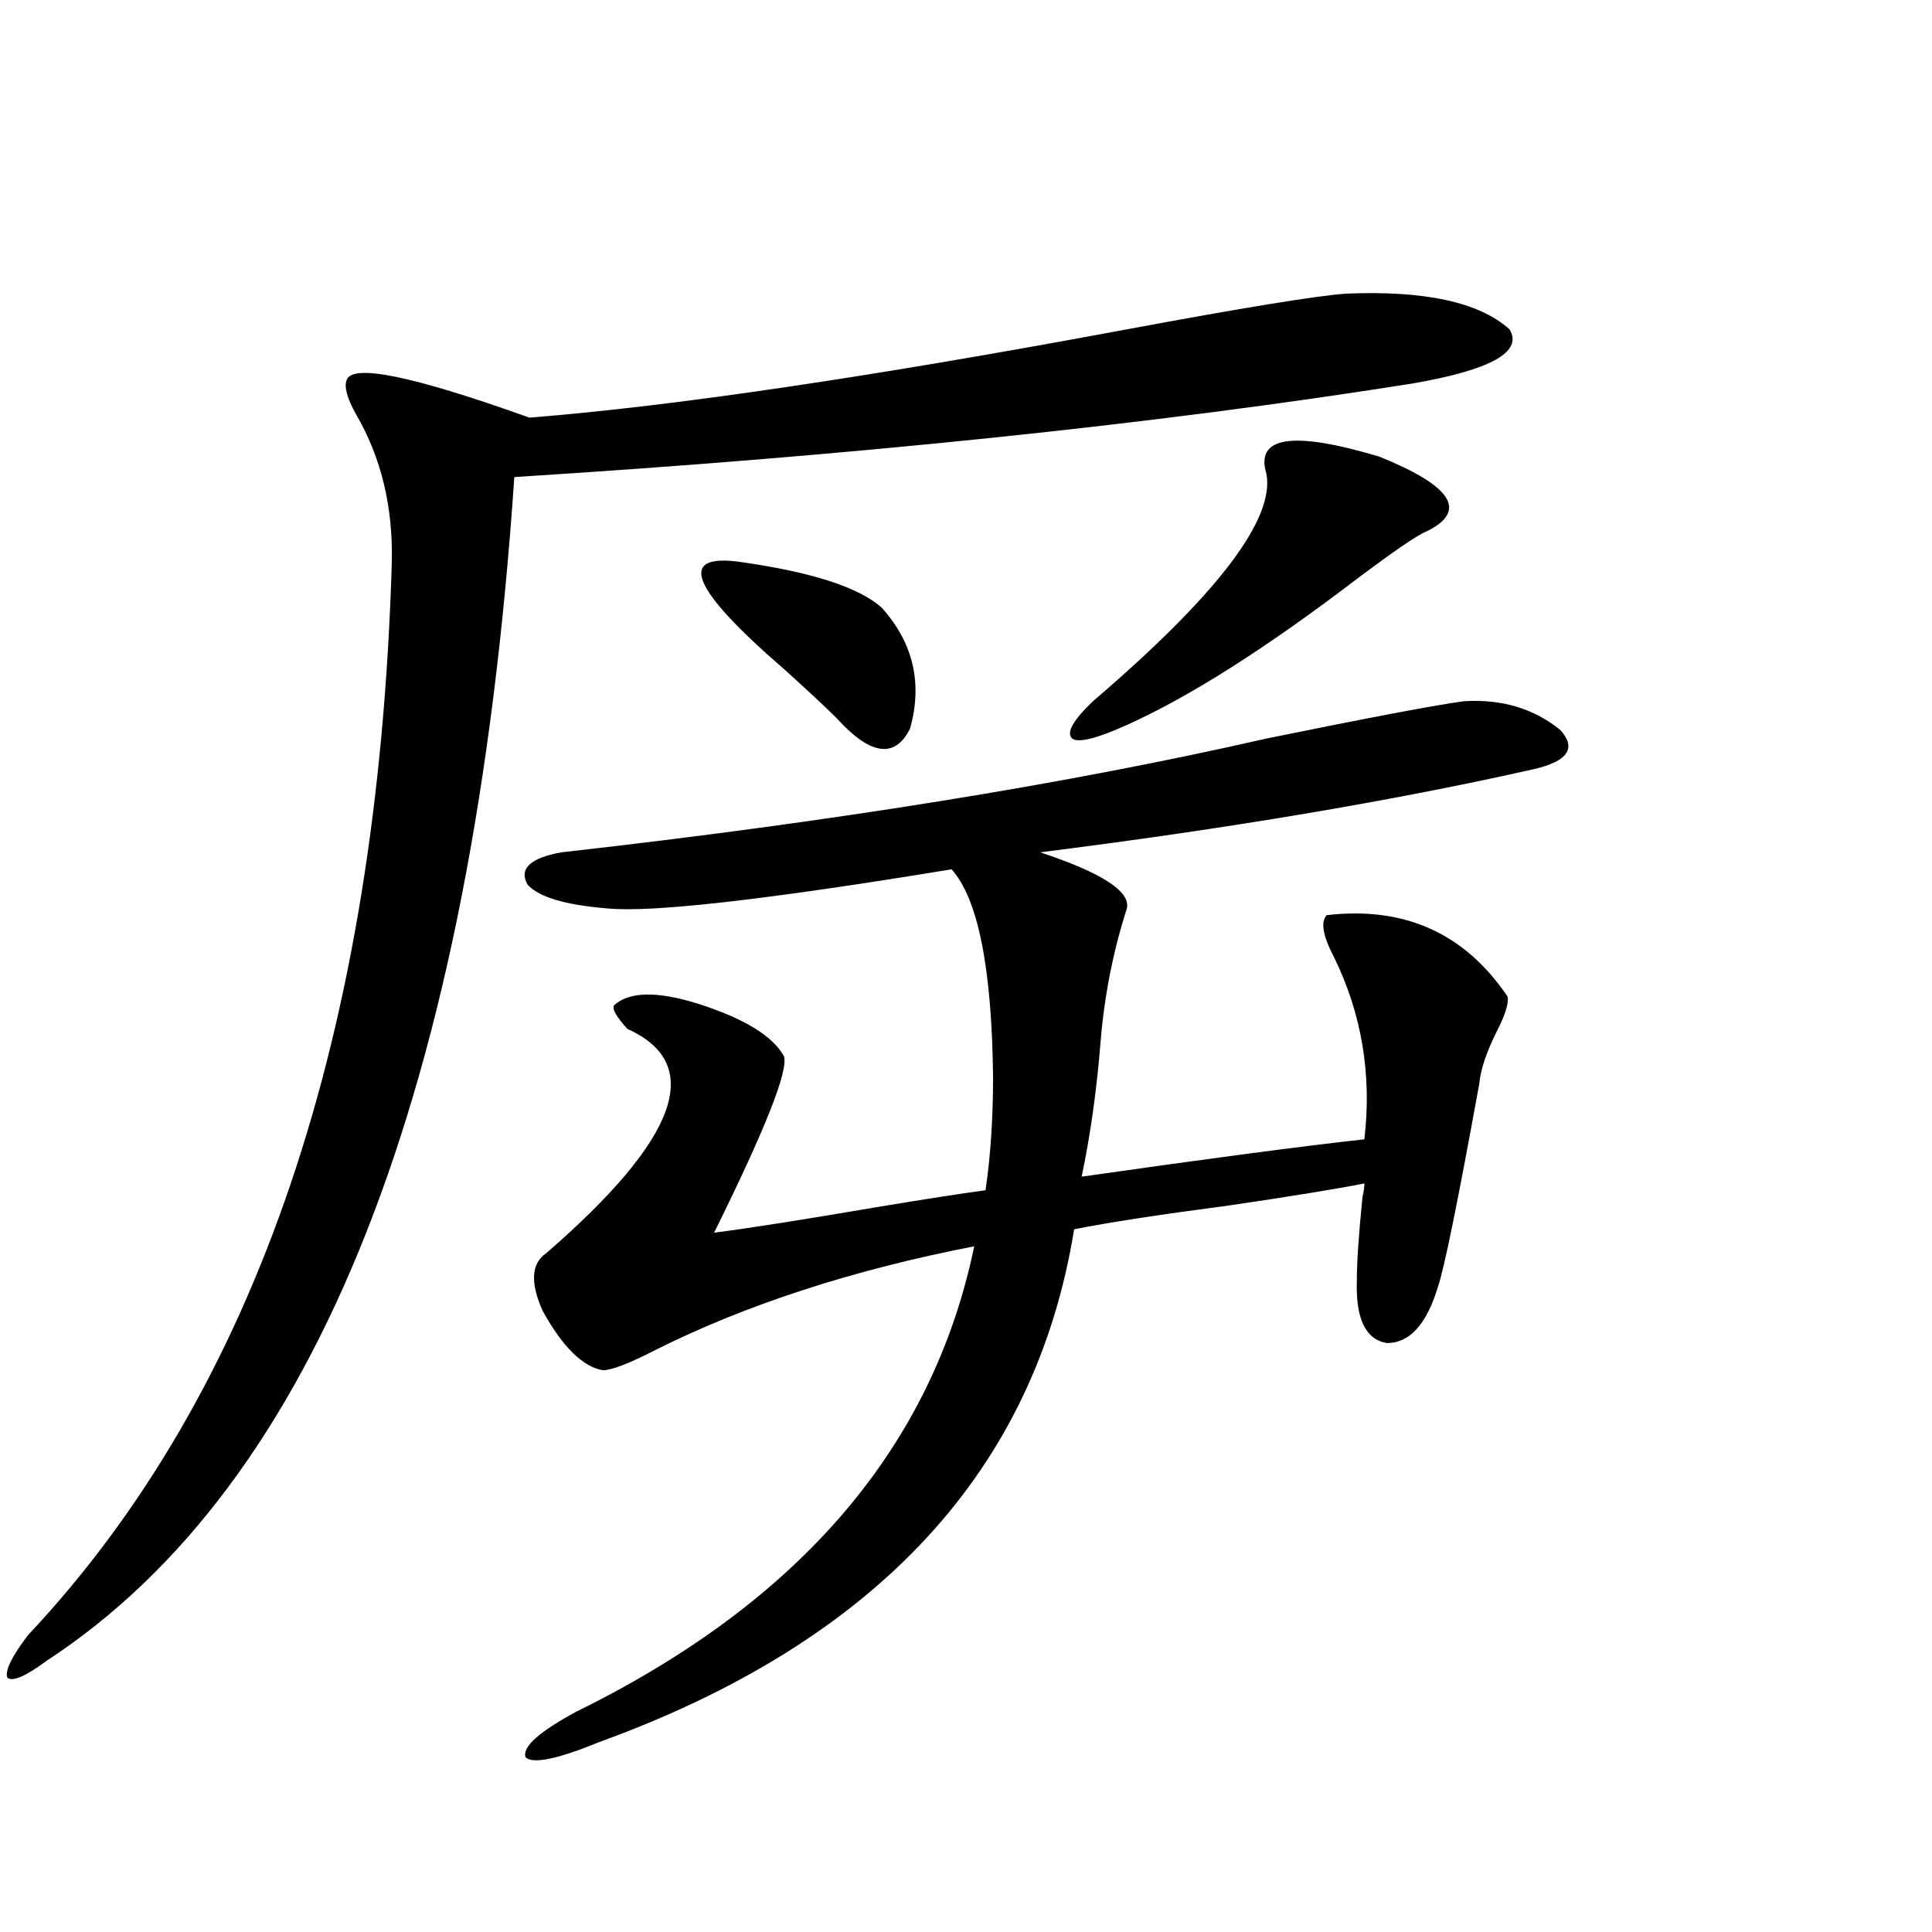 <?xml version="1.0" encoding="utf-8"?>
<!-- Generator: Adobe Illustrator 16.0.0, SVG Export Plug-In . SVG Version: 6.00 Build 0)  -->
<!DOCTYPE svg PUBLIC "-//W3C//DTD SVG 1.1//EN" "http://www.w3.org/Graphics/SVG/1.1/DTD/svg11.dtd">
<svg version="1.1" id="图层_1" xmlns="http://www.w3.org/2000/svg" xmlns:xlink="http://www.w3.org/1999/xlink" x="0px" y="0px"
	 width="1000px" height="1000px" viewBox="0 0 1000 1000" enable-background="new 0 0 1000 1000" xml:space="preserve">
<path d="M696.446,152.004c40.975-1.758,69.267,4.395,84.876,18.457c7.149,11.729-9.756,21.094-50.73,28.125
	c-133.335,21.094-288.133,37.217-464.379,48.34C244.75,563.923,164.097,768.117,24.268,859.523
	c-11.066,8.199-17.896,11.124-20.487,8.789c-1.311-3.516,2.271-10.849,10.731-21.973C132.878,720.368,195.636,535.207,202.8,290.871
	c0.641-28.701-5.533-54.189-18.536-76.465c-4.558-8.198-6.188-14.063-4.878-17.578c2.592-8.789,34.146-2.334,94.632,19.336
	c74.145-5.85,177.222-21.094,309.261-45.703C643.109,159.338,680.837,153.186,696.446,152.004z M405.722,546.633
	c2.592,7.031-9.436,37.505-36.097,91.406c18.201-2.334,46.173-6.729,83.9-13.184c24.71-4.092,43.566-7.031,56.584-8.789
	c2.592-17.578,3.902-37.202,3.902-58.887c-0.655-56.25-7.805-91.982-21.463-107.227c-96.263,15.82-155.773,22.563-178.532,20.215
	c-21.463-1.758-35.121-5.85-40.975-12.305c-4.558-8.198,1.296-13.76,17.561-16.699c140.484-15.82,262.098-35.444,364.869-58.887
	c54.633-11.123,88.778-17.578,102.437-19.336c19.512-1.167,36.097,3.818,49.755,14.941c8.445,9.38,3.902,16.123-13.658,20.215
	c-72.849,16.411-158.045,30.762-255.604,43.066c31.859,10.547,46.828,20.215,44.877,29.004
	c-7.164,22.275-11.707,45.415-13.658,69.434c-1.951,24.609-5.213,47.764-9.756,69.434c65.685-9.365,114.464-15.82,146.338-19.336
	c3.902-33.398-1.311-64.736-15.609-94.043c-5.854-11.123-7.164-18.457-3.902-21.973c40.319-4.683,71.538,9.38,93.656,42.188
	c0.641,3.516-1.311,9.668-5.854,18.457c-5.213,10.547-8.14,19.336-8.78,26.367c-11.066,60.947-18.216,96.104-21.463,105.469
	c-5.854,19.336-14.634,29.004-26.341,29.004c-11.066-1.758-16.265-12.593-15.609-32.52c0-9.365,0.976-23.73,2.927-43.066
	c0.641-2.925,0.976-5.273,0.976-7.031c-14.969,2.939-38.383,6.743-70.242,11.426c-35.776,4.697-62.438,8.789-79.998,12.305
	c-20.167,124.805-102.116,213.272-245.848,265.43c-21.463,8.789-34.146,11.426-38.048,7.91c-1.951-5.273,6.829-13.184,26.341-23.73
	c115.76-56.84,184.386-137.109,205.849-240.82c-63.093,12.305-118.046,30.186-164.874,53.613
	c-13.658,7.031-22.773,10.547-27.316,10.547c-10.411-1.758-20.822-12.002-31.219-30.762c-6.509-14.639-5.854-24.609,1.951-29.883
	c68.291-59.175,82.27-97.847,41.95-116.016c-5.854-6.44-8.14-10.547-6.829-12.305c7.805-7.031,22.104-7.319,42.926-0.879
	C384.899,527.009,399.868,536.086,405.722,546.633z M383.283,290.871c37.072,5.273,61.462,13.184,73.169,23.73
	c16.25,18.169,21.128,38.975,14.634,62.402c-7.805,15.82-20.487,14.063-38.048-5.273c-5.854-5.85-14.969-14.351-27.316-25.488
	C357.583,304.646,350.113,286.188,383.283,290.871z M738.396,275.051c-4.558,1.758-16.585,9.971-36.097,24.609
	c-46.828,35.747-86.507,60.947-119.021,75.586c-15.609,7.031-25.045,9.38-28.292,7.031c-3.262-2.925,0.32-9.365,10.731-19.336
	c64.389-55.068,94.297-94.331,89.754-117.773c-5.854-19.336,13.658-22.261,58.535-8.789
	C751.72,251.623,759.859,264.504,738.396,275.051z"/>
</svg>
